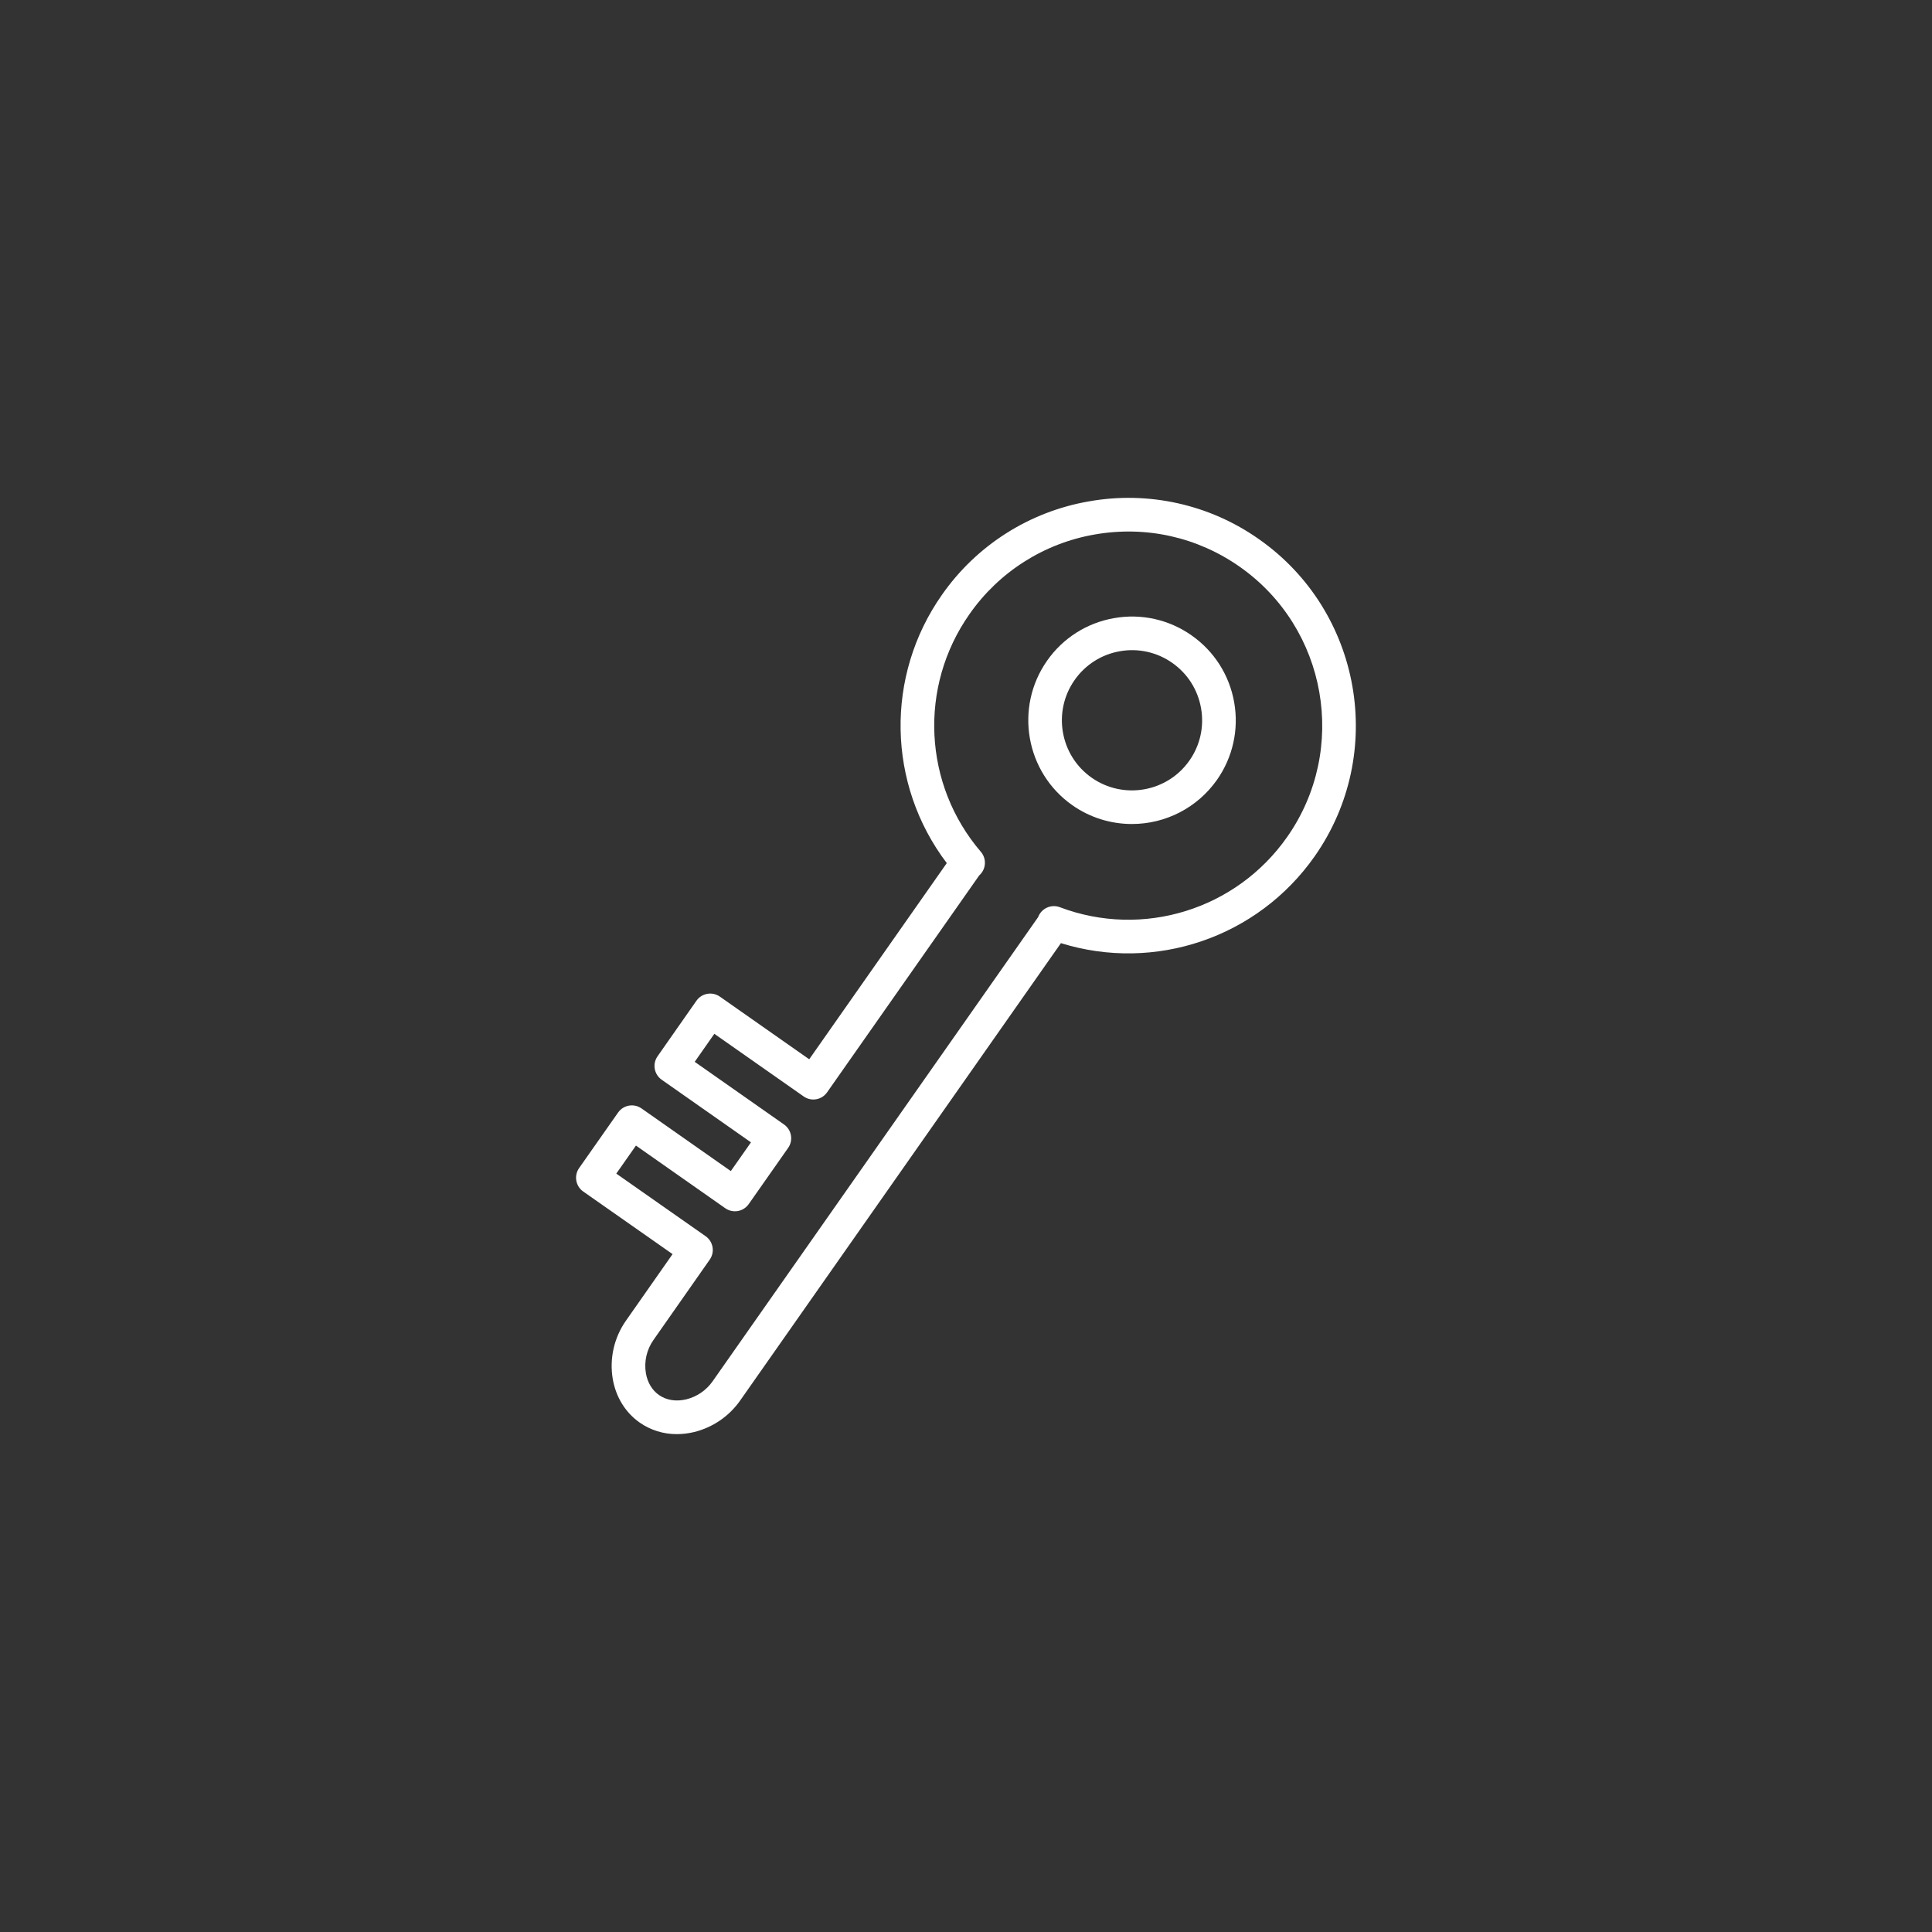 <?xml version="1.0" encoding="UTF-8"?> <svg xmlns="http://www.w3.org/2000/svg" viewBox="0 0 100.00 100.00" data-guides="{&quot;vertical&quot;:[],&quot;horizontal&quot;:[]}"><rect x="0" y="0" width="100.00" height="100.00" fill="#333333" stroke="none"/><defs></defs><path fill="#ffffff" stroke="#000000" fill-opacity="1" stroke-width="0" stroke-opacity="1" color="rgb(51, 51, 51)" fill-rule="evenodd" id="tSvg1585ace6bc2" title="Path 1" d="M61.676 32.888C60.511 32.066 59.066 31.744 57.663 31.995C56.259 32.237 55.01 33.032 54.195 34.201C52.496 36.625 53.084 39.98 55.508 41.681C56.409 42.312 57.483 42.651 58.584 42.65C60.337 42.653 61.981 41.801 62.989 40.367C63.809 39.202 64.131 37.758 63.881 36.355C63.638 34.951 62.844 33.703 61.676 32.888ZM61.563 39.368C60.415 41.005 58.146 41.403 56.506 40.255C54.868 39.107 54.471 36.839 55.62 35.2C56.171 34.409 57.015 33.872 57.964 33.708C58.913 33.539 59.89 33.756 60.677 34.312C61.47 34.867 61.998 35.7 62.166 36.656C62.334 37.612 62.12 38.575 61.563 39.368Z"></path><path fill="#ffffff" stroke="#000000" fill-opacity="1" stroke-width="0" stroke-opacity="1" color="rgb(51, 51, 51)" fill-rule="evenodd" id="tSvge9d3a4332d" title="Path 2" d="M65.166 27.91C62.611 26.107 59.44 25.402 56.361 25.951C53.28 26.484 50.541 28.227 48.752 30.792C45.81 34.982 45.912 40.594 49.005 44.674C46.632 48.059 44.258 51.443 41.885 54.828C40.343 53.747 38.801 52.666 37.26 51.585C36.866 51.309 36.323 51.404 36.047 51.799C35.377 52.757 34.705 53.716 34.034 54.674C33.759 55.068 33.854 55.609 34.247 55.885C35.788 56.966 37.329 58.047 38.87 59.128C38.522 59.624 38.175 60.119 37.827 60.615C36.286 59.534 34.745 58.453 33.204 57.372C32.81 57.096 32.268 57.192 31.992 57.585C31.32 58.543 30.647 59.502 29.974 60.46C29.699 60.854 29.794 61.396 30.187 61.672C31.728 62.753 33.27 63.833 34.812 64.913C34.007 66.061 33.203 67.21 32.399 68.358C31.782 69.238 31.537 70.325 31.717 71.383C31.881 72.319 32.376 73.117 33.108 73.631C33.673 74.025 34.347 74.235 35.037 74.23C35.327 74.23 35.622 74.195 35.919 74.124C36.883 73.889 37.729 73.313 38.302 72.503C43.839 64.608 49.376 56.713 54.913 48.817C59.771 50.328 65.088 48.54 68.047 44.323C71.777 39.003 70.484 31.64 65.166 27.91ZM66.623 43.322C63.986 47.083 59.148 48.58 54.857 46.957C54.639 46.875 54.398 46.884 54.186 46.981C53.977 47.077 53.814 47.253 53.734 47.469C48.116 55.481 42.497 63.492 36.879 71.504C36.551 71.966 36.068 72.296 35.517 72.431C34.995 72.555 34.493 72.476 34.107 72.205C33.755 71.958 33.515 71.56 33.432 71.082C33.33 70.478 33.471 69.858 33.824 69.356C34.794 67.97 35.765 66.584 36.736 65.198C37.012 64.804 36.916 64.262 36.523 63.986C34.982 62.906 33.44 61.826 31.899 60.746C32.238 60.262 32.577 59.779 32.917 59.295C34.458 60.376 35.999 61.457 37.54 62.538C37.728 62.67 37.962 62.722 38.19 62.683C38.417 62.643 38.619 62.514 38.752 62.326C39.433 61.355 40.113 60.385 40.794 59.415C41.07 59.022 40.975 58.479 40.581 58.203C39.04 57.122 37.499 56.041 35.958 54.96C36.297 54.477 36.635 53.993 36.974 53.51C38.515 54.591 40.057 55.672 41.598 56.752C41.992 57.029 42.534 56.933 42.81 56.539C45.435 52.796 48.06 49.053 50.686 45.309C50.689 45.307 50.692 45.304 50.695 45.301C51.043 44.984 51.076 44.448 50.77 44.091C47.786 40.608 47.542 35.545 50.178 31.791C51.702 29.605 54.037 28.119 56.663 27.665C59.305 27.202 61.97 27.794 64.168 29.335C68.7 32.514 69.801 38.789 66.623 43.322Z"></path></svg> 